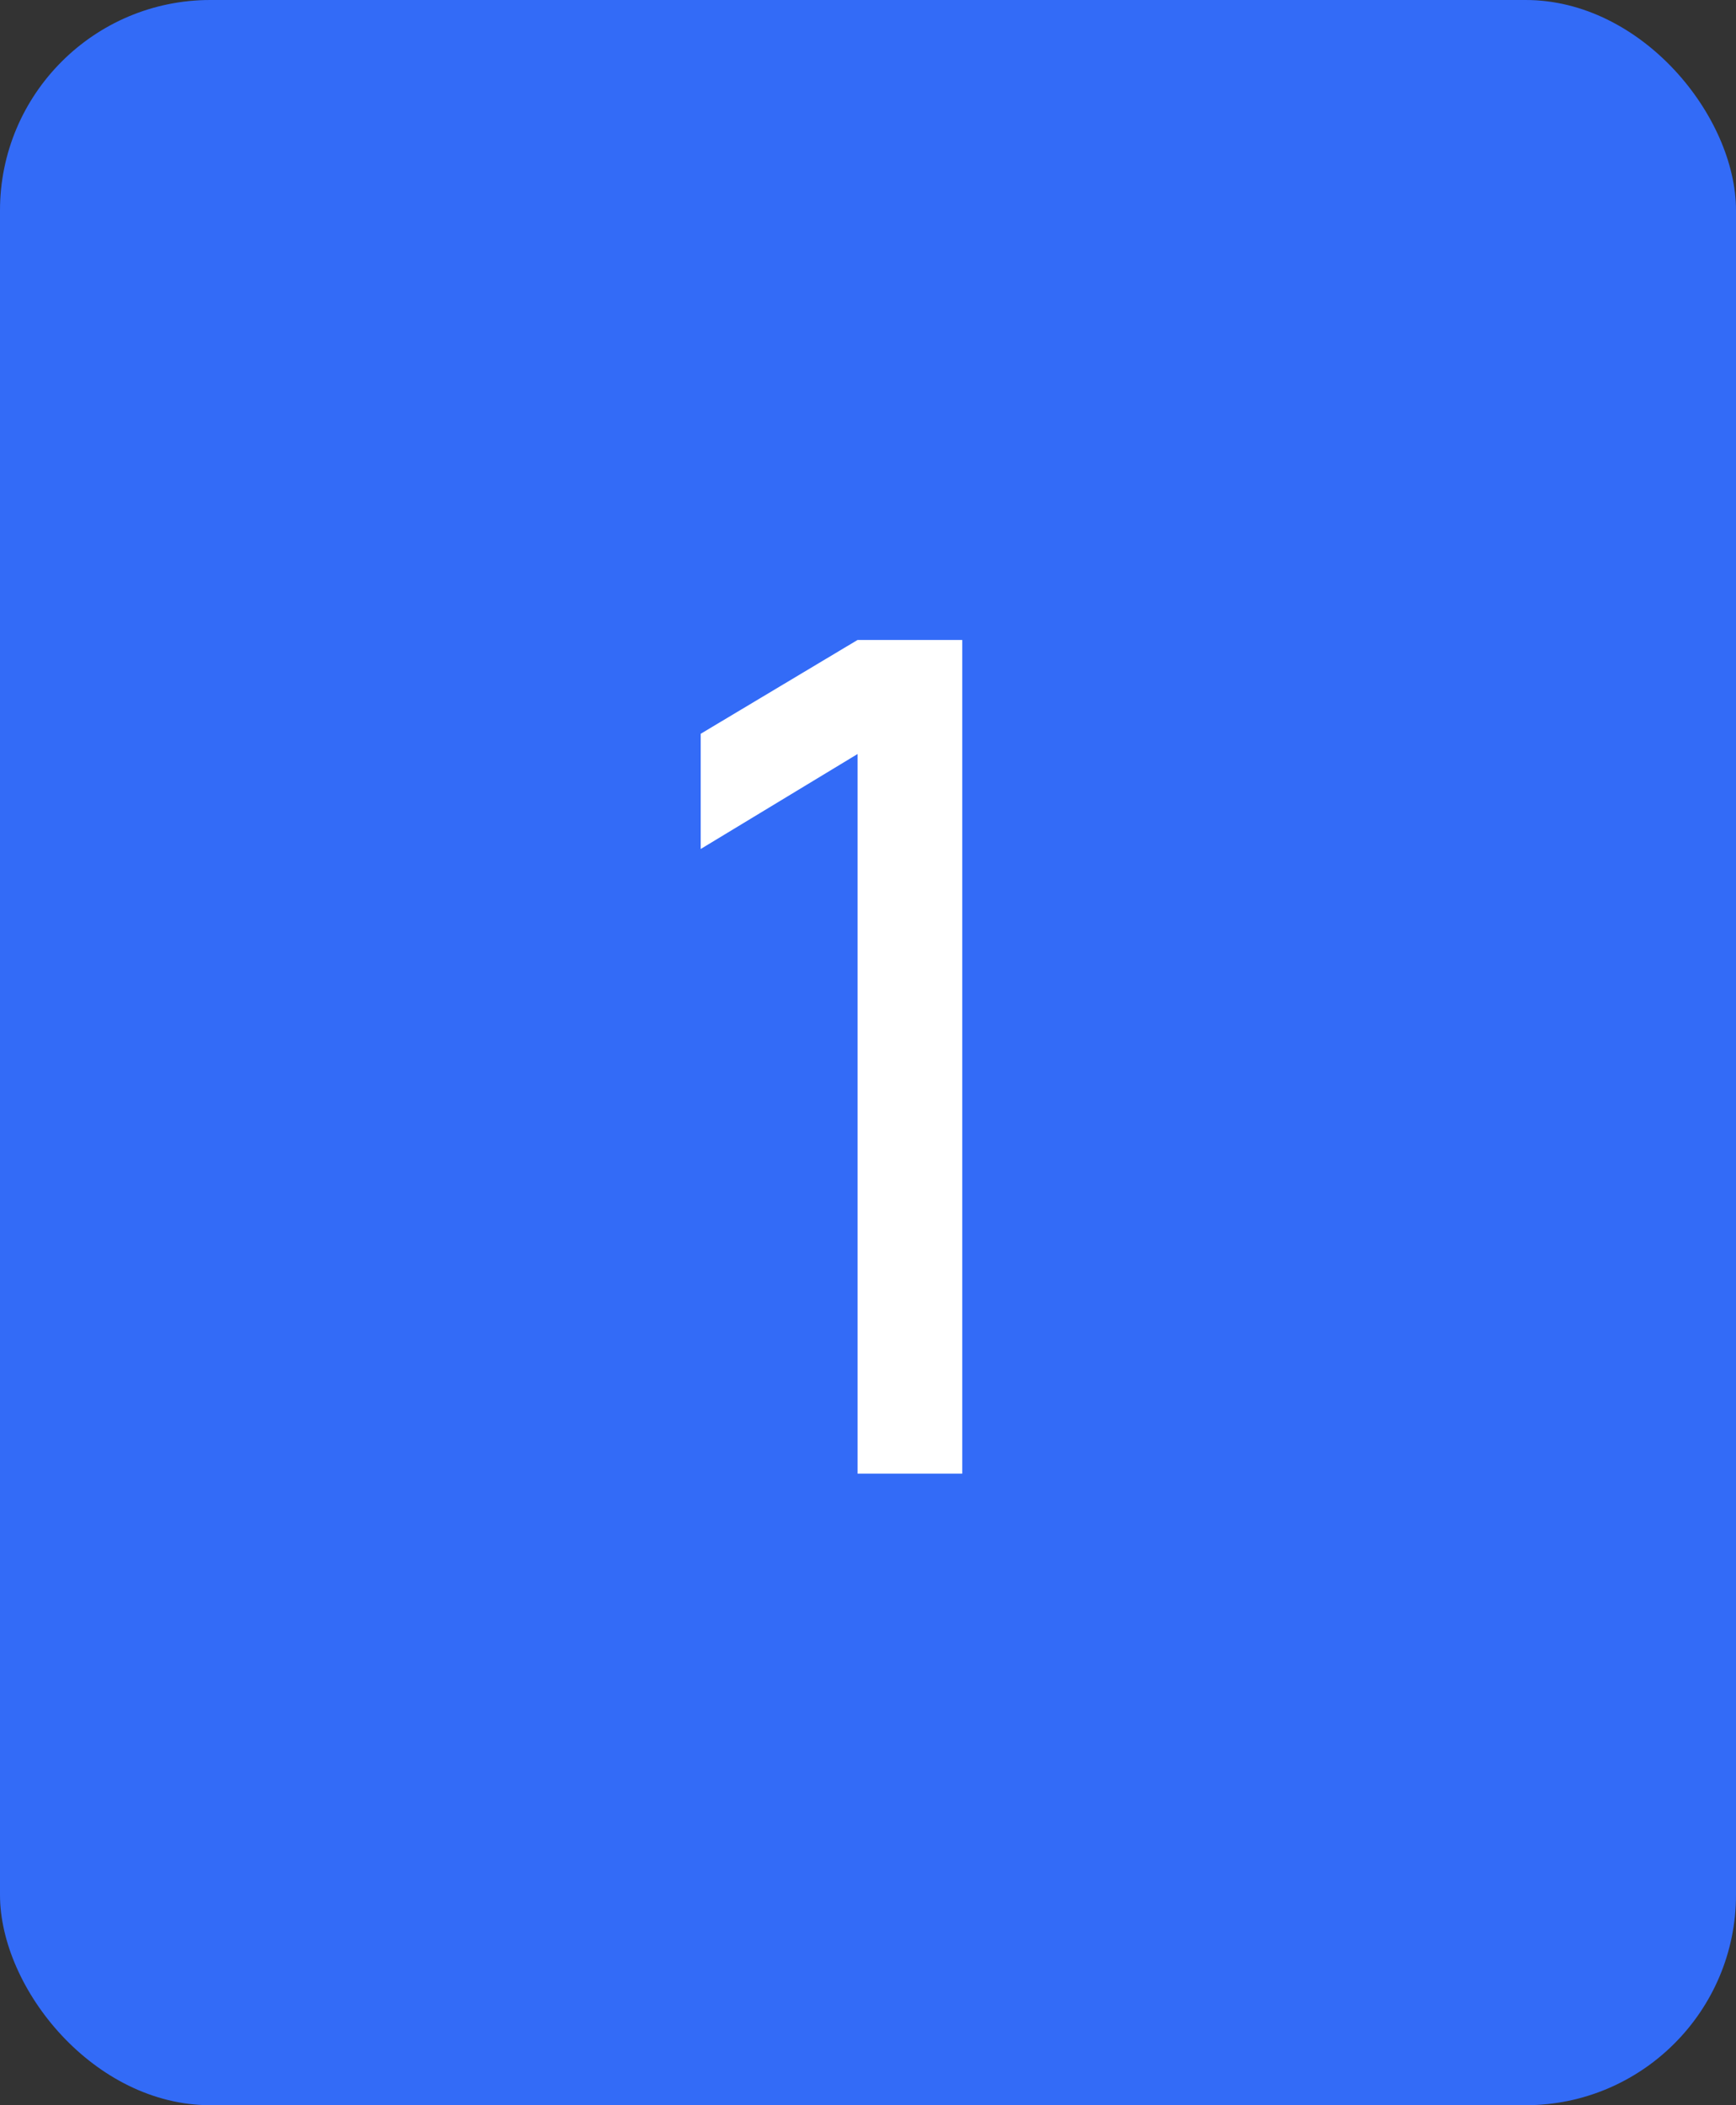<svg xmlns="http://www.w3.org/2000/svg" width="33" height="40" viewBox="0 0 33 40" fill="none"><rect x="0" y="0" width="33" height="40" fill="#333333" stroke="none"/><rect width="33" height="40" rx="4" fill="#0046F5"></rect><rect width="33" height="40" rx="4" fill="white" fill-opacity="0.2"></rect><path d="M16.301 28V14.327L13.32 16.131V13.942L16.301 12.16H18.292V28H16.301Z" fill="white"></path></svg>